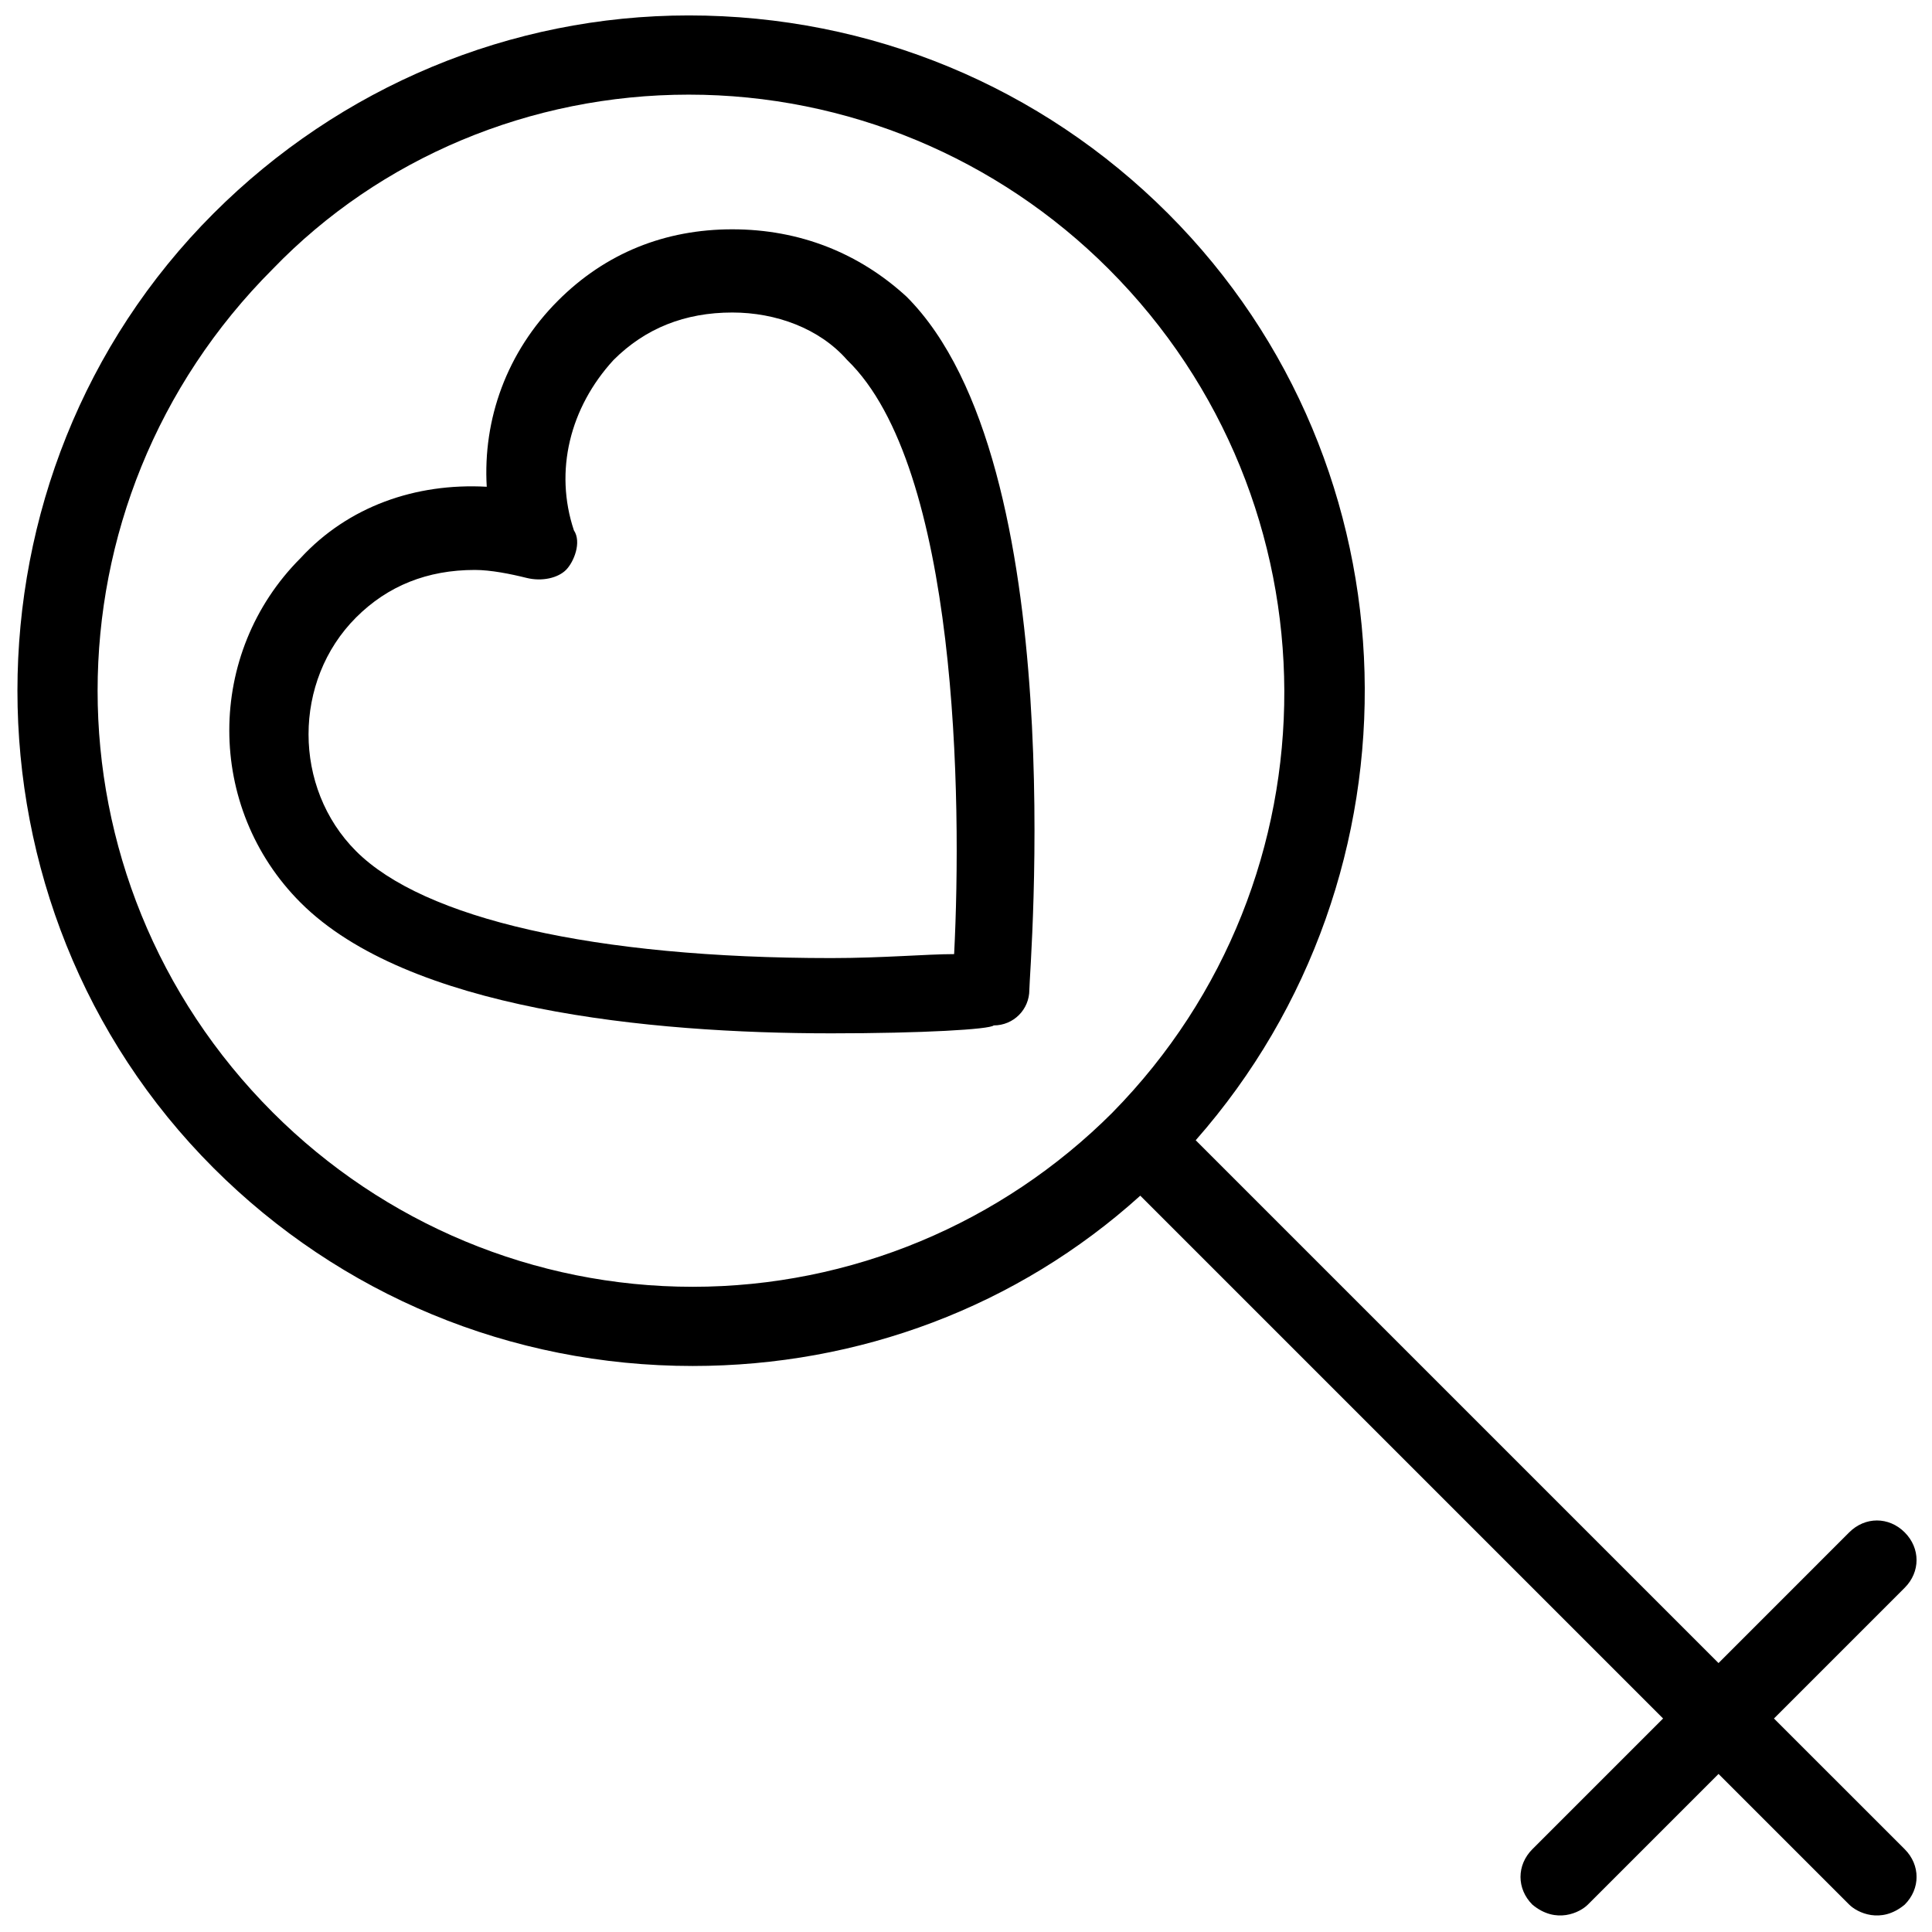 <?xml version="1.0" encoding="UTF-8"?>
<!-- Uploaded to: SVG Repo, www.svgrepo.com, Generator: SVG Repo Mixer Tools -->
<svg width="800px" height="800px" version="1.1" viewBox="144 144 512 512" xmlns="http://www.w3.org/2000/svg">
 <defs>
  <clipPath id="a">
   <path d="m148.09 148.09h503.81v503.81h-503.81z"/>
  </clipPath>
 </defs>
 <path d="m338.07 204.77c-17.844 0-33.586 6.297-46.184 18.895-13.645 13.645-19.941 31.488-18.895 49.332-18.895-1.051-36.734 5.246-49.332 18.895-25.191 25.191-25.191 66.125 0 91.316 28.34 28.34 92.363 34.637 140.65 34.637 24.141 0 41.984-1.051 43.035-2.098 5.246 0 9.445-4.199 9.445-9.445 0-5.246 11.547-139.6-32.539-183.68-12.59-11.555-28.336-17.852-46.18-17.852zm58.781 192.08c-7.348 0-18.895 1.051-32.539 1.051-62.977 0-108.11-10.496-125.95-28.34-16.793-16.793-16.793-45.133 0-61.926 8.398-8.398 18.895-12.594 31.488-12.594 4.199 0 9.445 1.051 13.645 2.098 4.199 1.051 8.398 0 10.496-2.098 2.098-2.098 4.199-7.348 2.098-10.496-5.246-15.742-1.051-32.539 10.496-45.133 8.398-8.398 18.895-12.594 31.488-12.594 11.547 0 23.09 4.199 30.438 12.594 29.391 28.336 30.441 116.5 28.344 157.44z"/>
 <g clip-path="url(#a)">
  <path d="m614.12 599.42 34.637-34.637c4.199-4.199 4.199-10.496 0-14.695-4.199-4.199-10.496-4.199-14.695 0l-34.637 34.641-138.55-138.55c61.926-70.324 59.828-178.43-7.348-245.61-33.586-33.586-78.719-52.48-127-52.48-47.234 0-92.367 18.895-125.95 52.48-69.273 69.273-69.273 183.68 0 252.95 33.586 33.586 78.719 52.48 127 52.48 44.082 0 86.066-15.742 118.61-45.133l138.55 138.55-34.637 34.637c-4.199 4.199-4.199 10.496 0 14.695 6.297 5.246 12.594 2.098 14.695 0l34.637-34.637 34.637 34.637c2.098 2.098 8.398 5.246 14.695 0 4.199-4.199 4.199-10.496 0-14.695zm-175.29-160.59c-29.391 29.391-69.273 46.184-111.26 46.184s-81.867-16.793-111.26-46.184c-61.926-61.926-61.926-161.64 0-223.57 28.34-29.387 68.227-46.18 110.21-46.18s81.867 16.793 111.26 46.184c61.926 61.926 61.926 161.64 1.047 223.56z"/>
 </g>
</svg>
